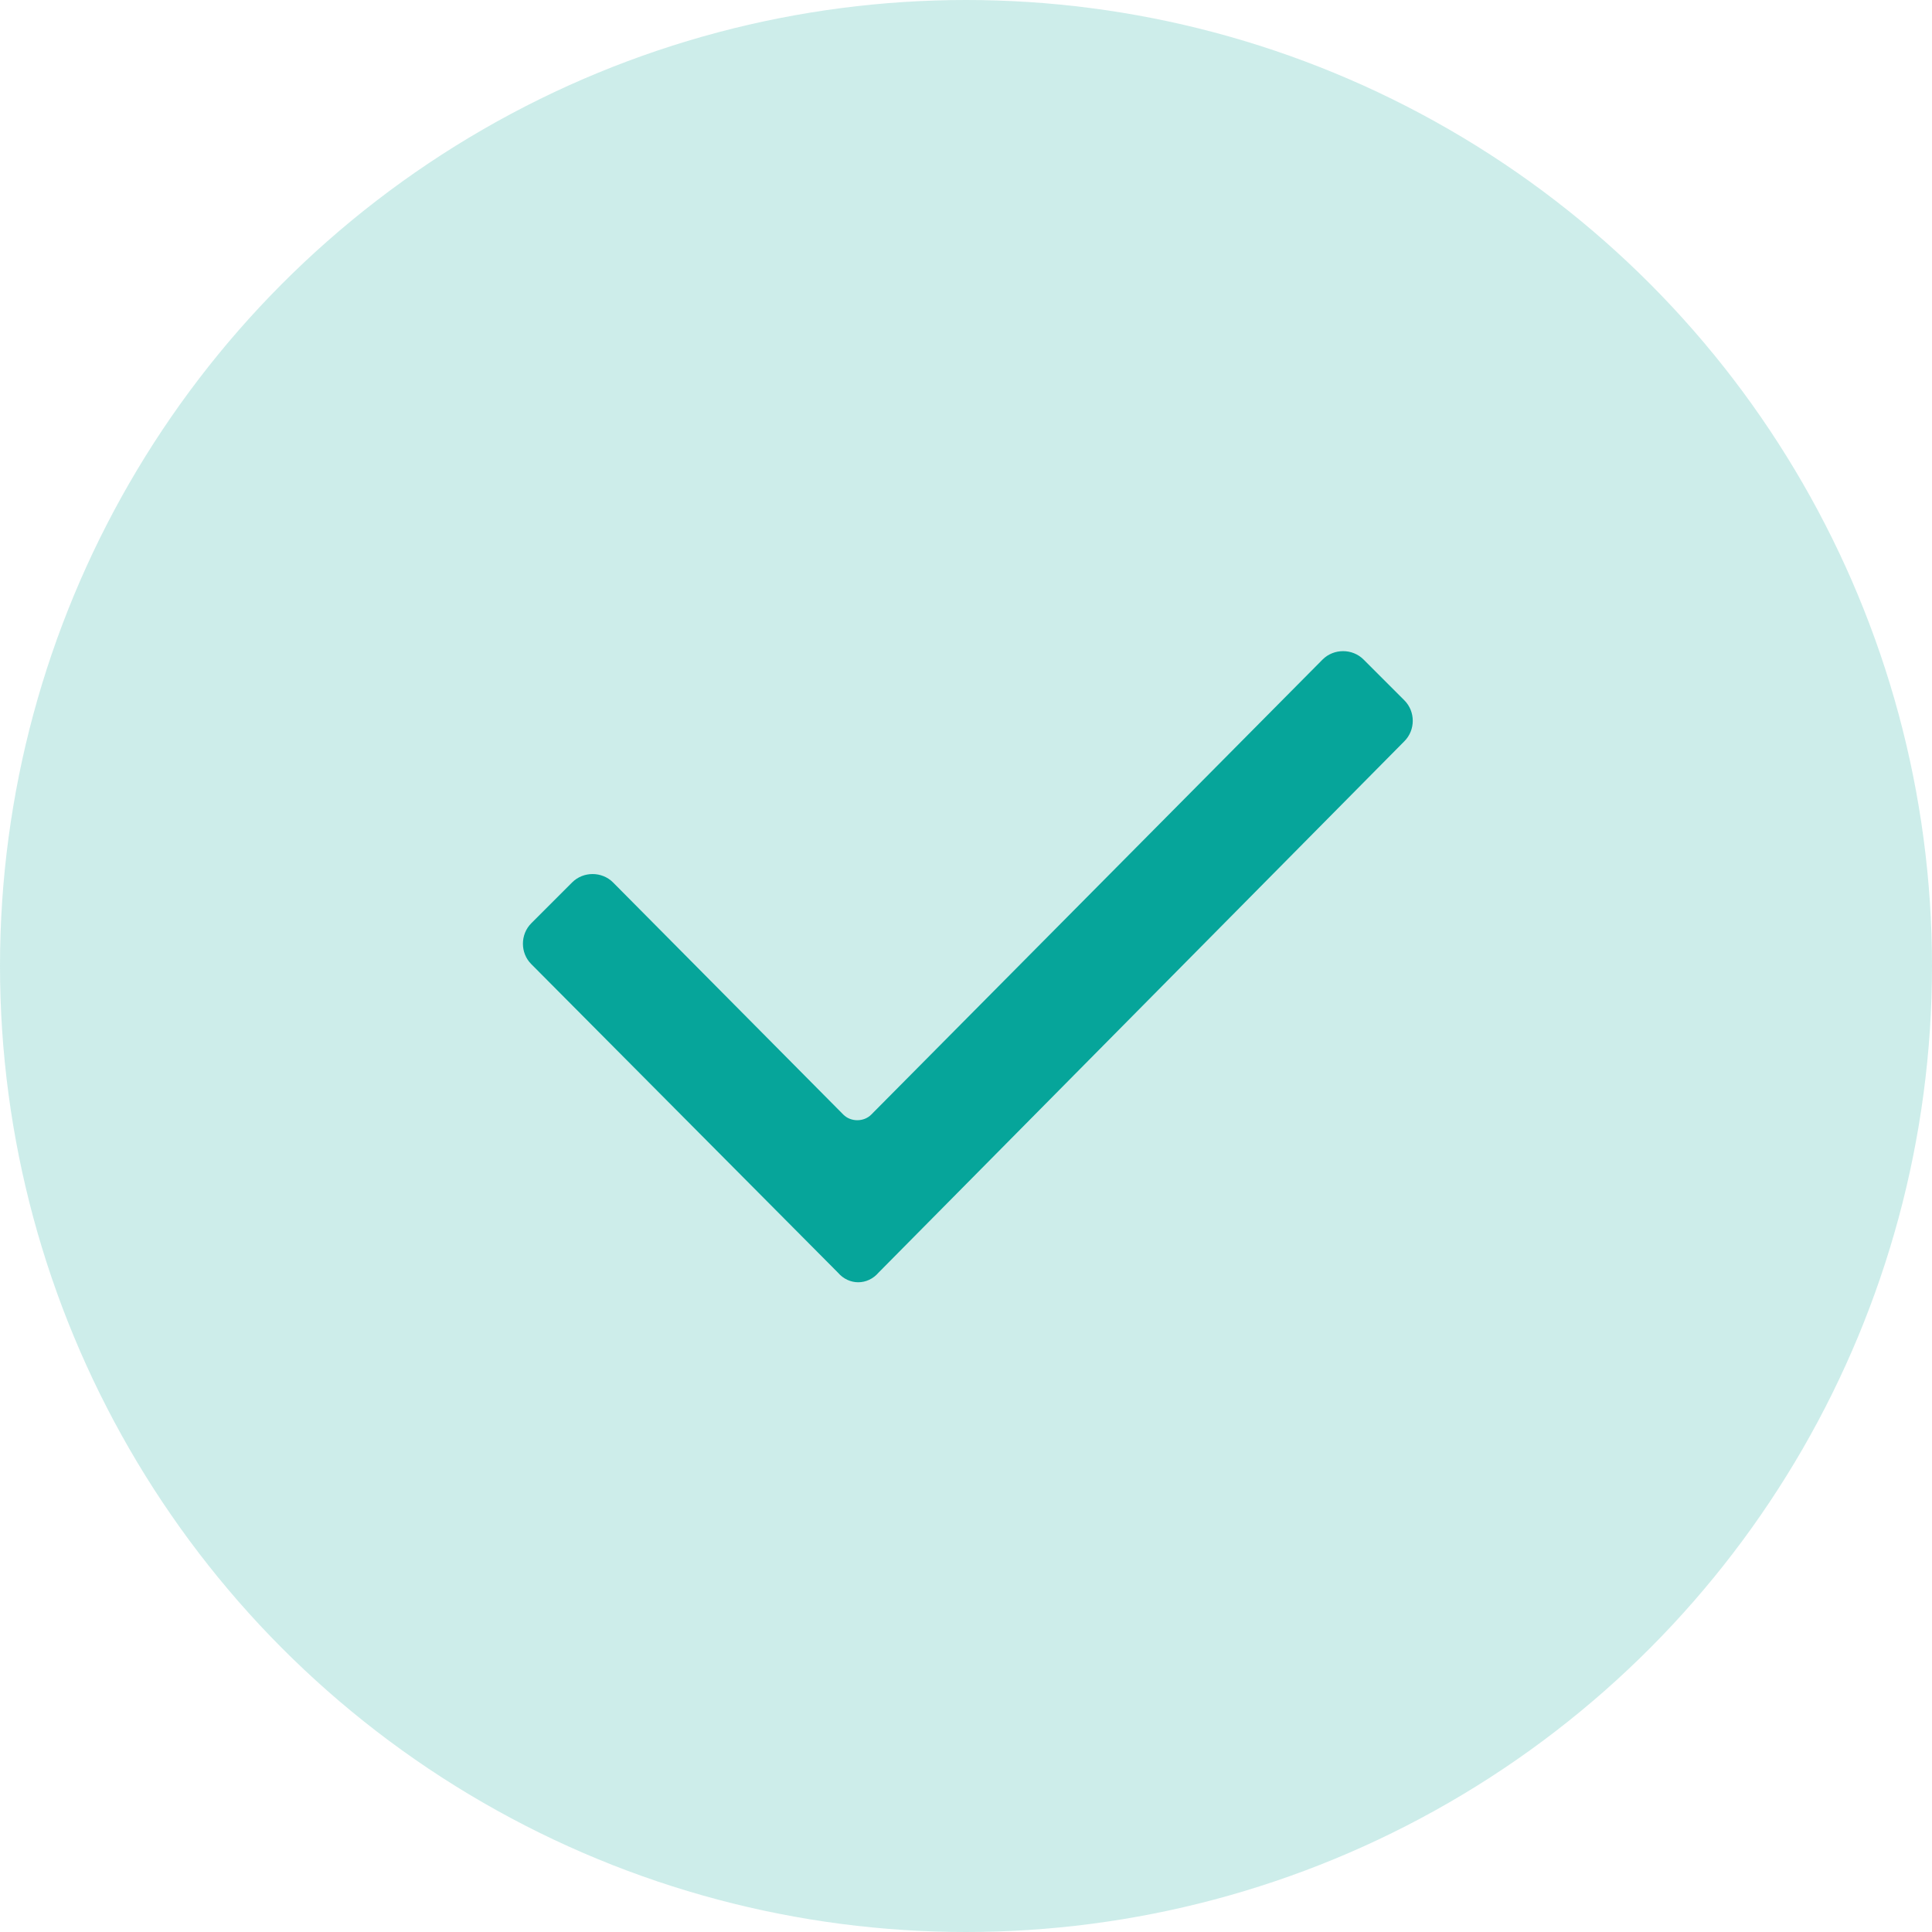 <svg width="32" height="32" viewBox="0 0 32 32" fill="none" xmlns="http://www.w3.org/2000/svg">
<circle opacity="0.2" cx="16" cy="16" r="16" fill="#06A59A"/>
<path d="M13.877 21.077L8.8 15.969C8.615 15.785 8.615 15.477 8.8 15.292L9.477 14.615C9.661 14.431 9.969 14.431 10.153 14.615L13.969 18.462C14.092 18.585 14.307 18.585 14.43 18.462L21.907 10.923C22.092 10.739 22.4 10.739 22.584 10.923L23.261 11.6C23.446 11.785 23.446 12.092 23.261 12.277L14.553 21.077C14.369 21.292 14.061 21.292 13.877 21.077V21.077Z" fill="#06A59A"/>
</svg>
